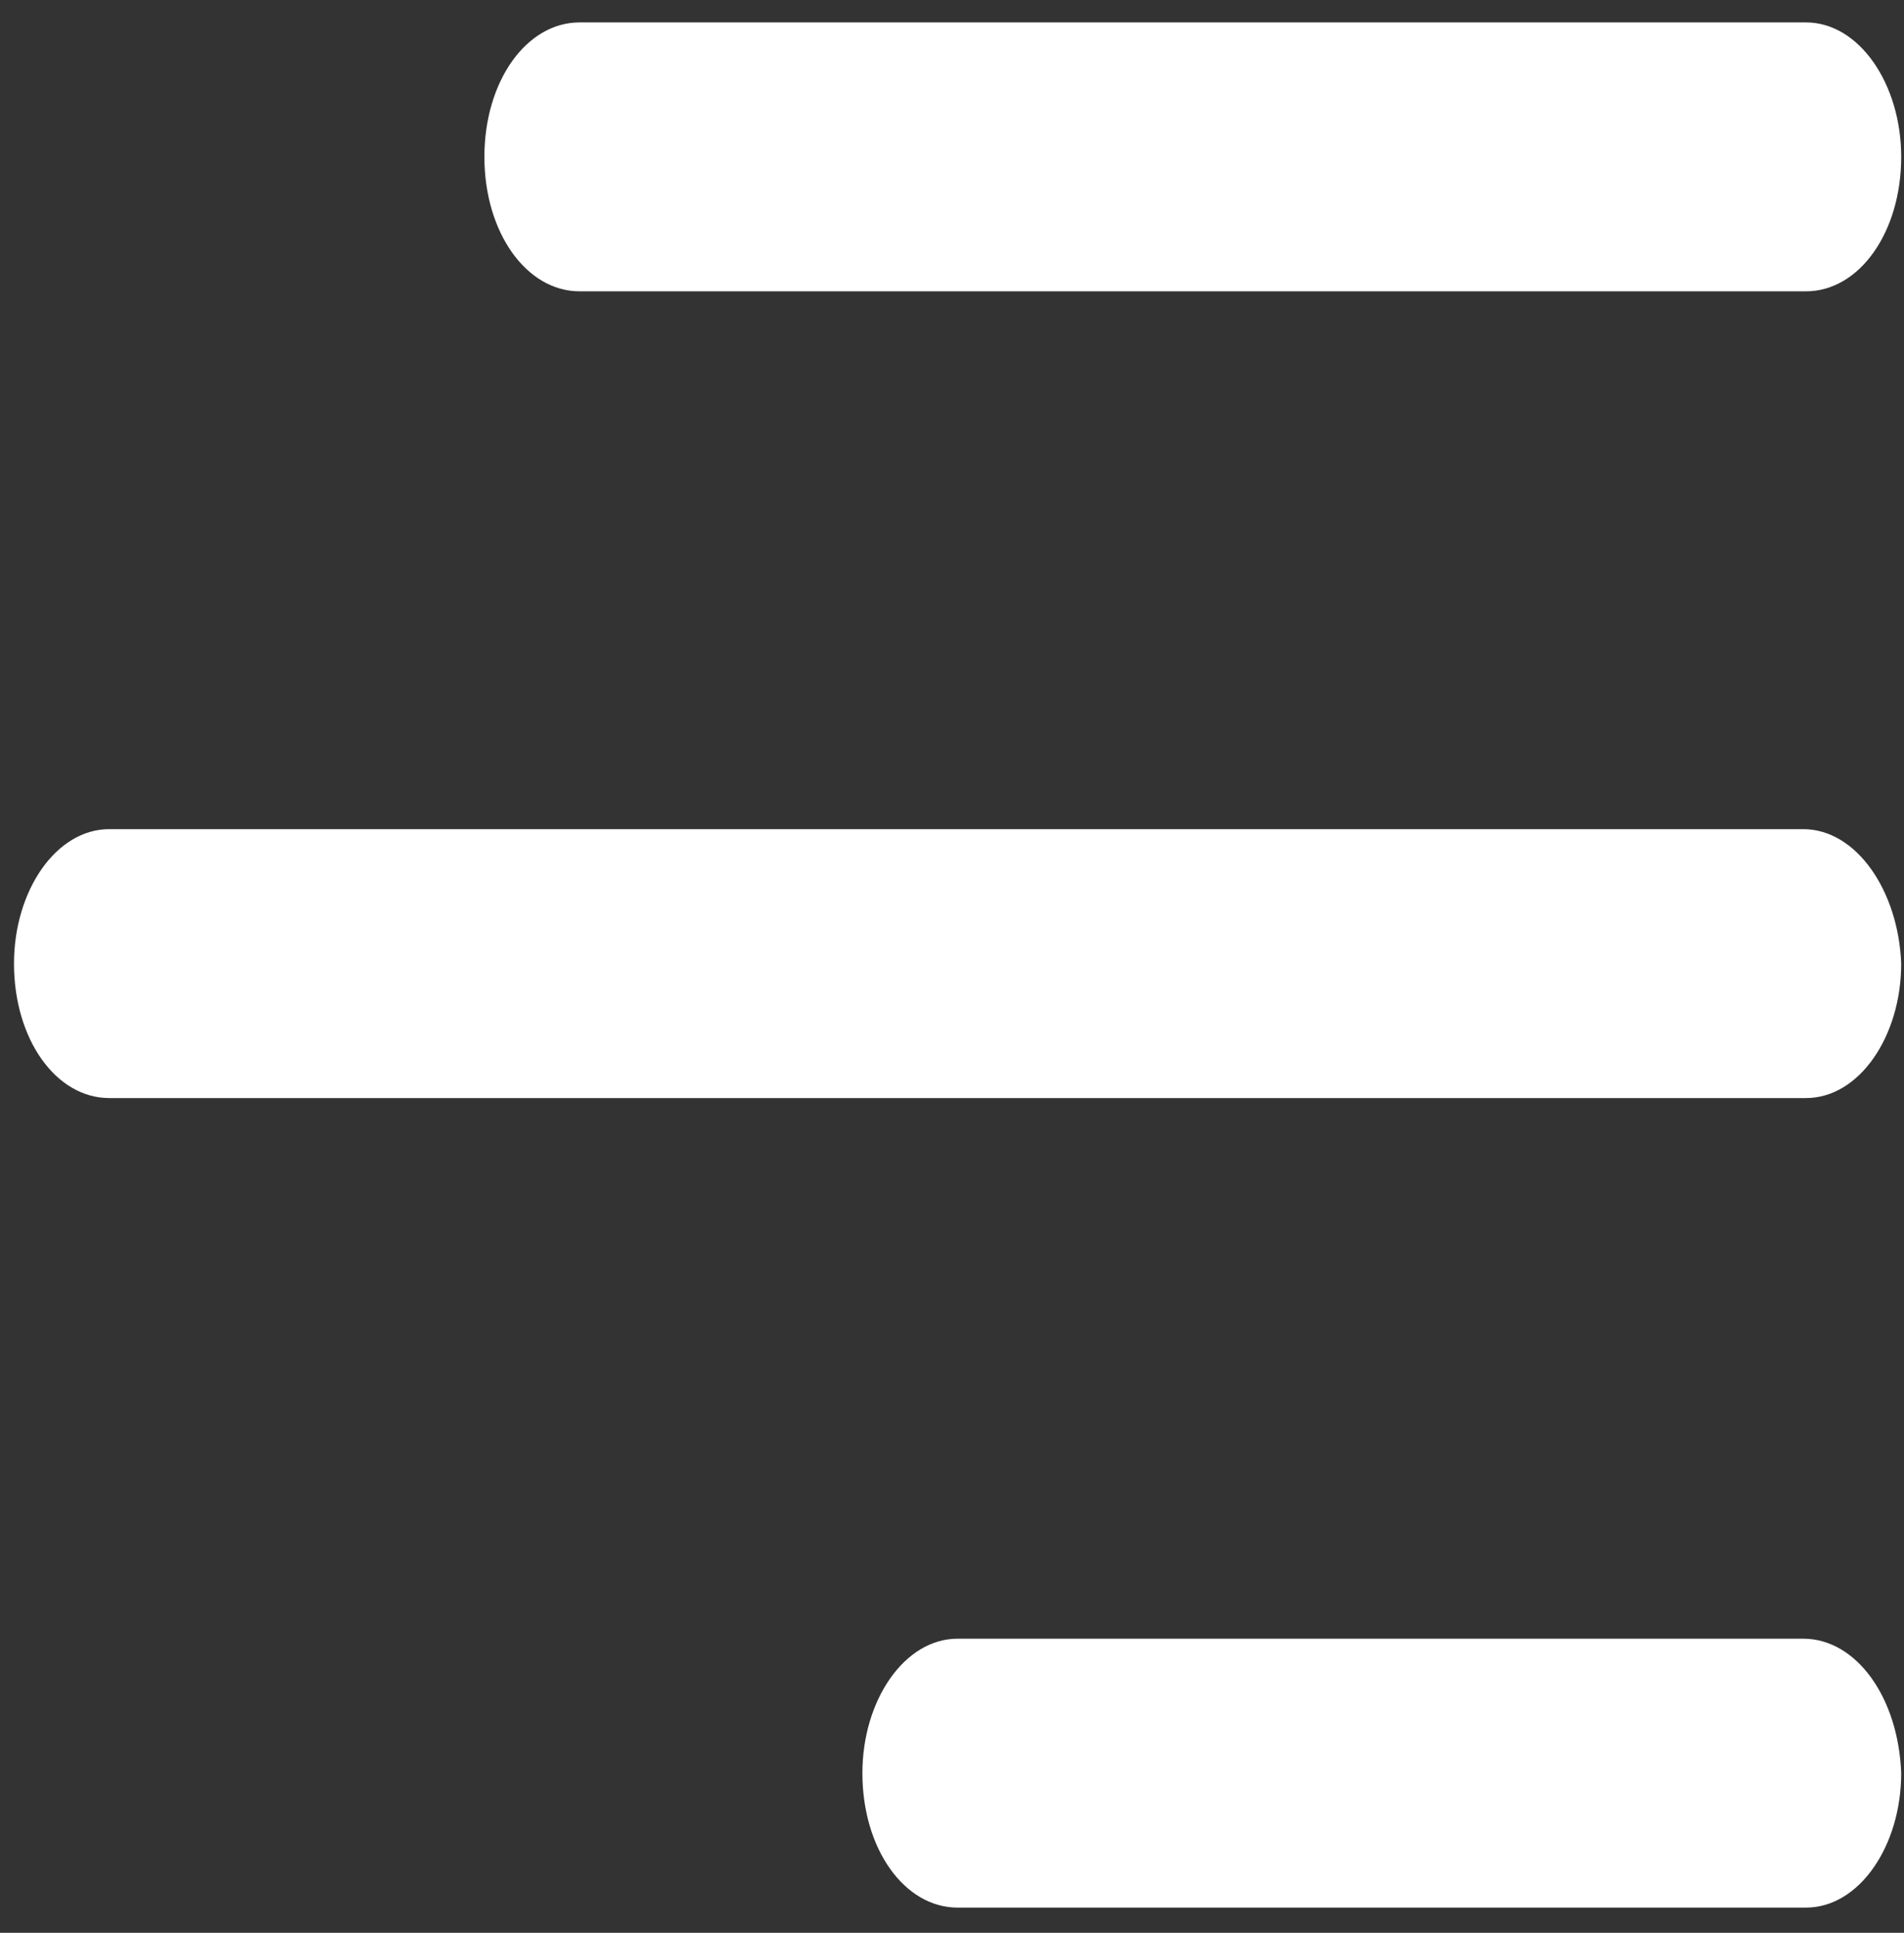 <?xml version="1.0" encoding="utf-8"?>
<!-- Generator: Adobe Illustrator 27.9.1, SVG Export Plug-In . SVG Version: 6.00 Build 0)  -->
<svg version="1.1" id="Layer_1" xmlns="http://www.w3.org/2000/svg" xmlns:xlink="http://www.w3.org/1999/xlink" x="0px" y="0px"
	 viewBox="0 0 68 69" style="enable-background:new 0 0 68 69;" xml:space="preserve">
<rect x="0" y="0" width="68" height="69" fill="#333333" stroke="none"/>
<style type="text/css">
	.st0{fill:#FFFFFF;}
</style>
<path class="st0" d="M17.3,5.6c0-2.7,1.5-4.8,3.4-4.8h43.8c1.9,0,3.4,2.2,3.4,4.8c0,2.7-1.5,4.8-3.4,4.8H20.7
	C18.8,10.4,17.3,8.3,17.3,5.6z M64.4,29.6H3.9c-1.9,0-3.4,2.2-3.4,4.8c0,2.7,1.5,4.8,3.4,4.8h60.6c1.9,0,3.4-2.2,3.4-4.8
	C67.8,31.8,66.3,29.6,64.4,29.6z M64.4,58.5H34.2c-1.9,0-3.4,2.2-3.4,4.8c0,2.7,1.5,4.8,3.4,4.8h30.3c1.9,0,3.4-2.2,3.4-4.8
	C67.8,60.6,66.3,58.5,64.4,58.5z"/>
</svg>
